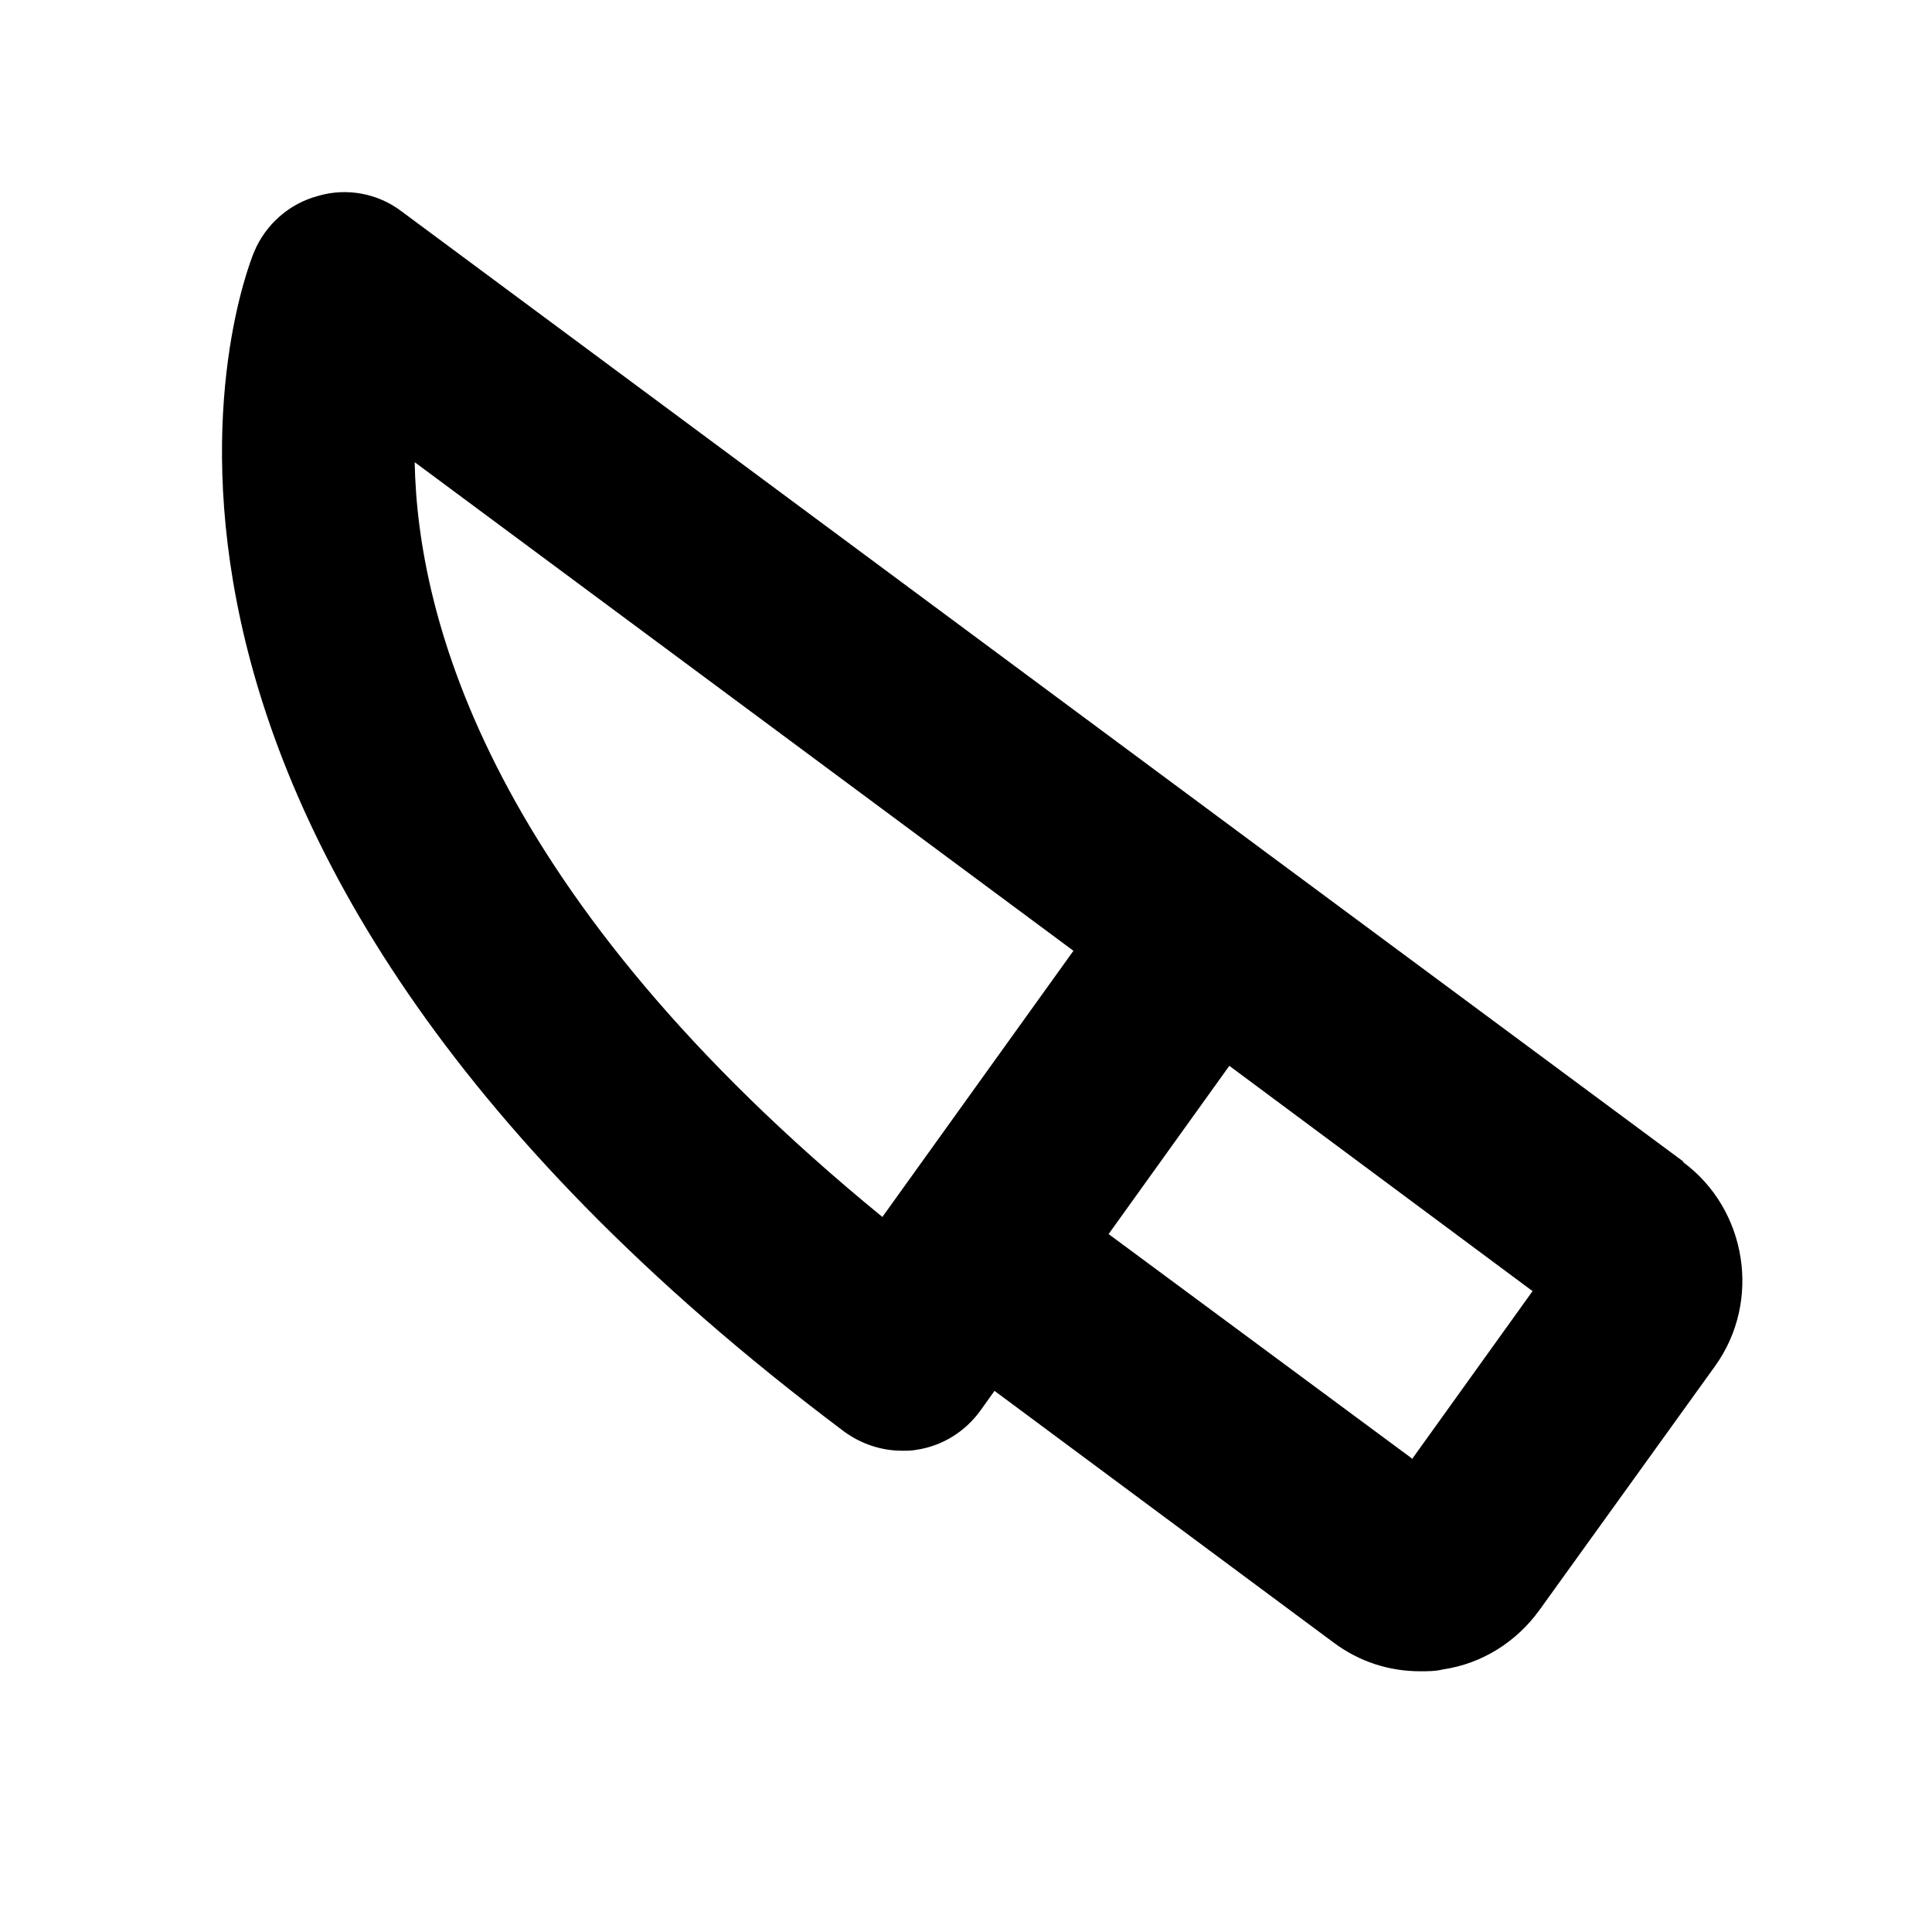 <?xml version="1.0" encoding="UTF-8"?>
<!-- Uploaded to: ICON Repo, www.svgrepo.com, Generator: ICON Repo Mixer Tools -->
<svg fill="#000000" width="800px" height="800px" version="1.1" viewBox="144 144 512 512" xmlns="http://www.w3.org/2000/svg">
 <path d="m590.19 451.89-110.84-82.121-228.98-169.79c-6.297-4.785-14.609-6.297-22.168-4.031-7.559 2.016-13.855 7.559-16.879 14.863-2.519 6.047-58.945 150.89 156.43 312.61 4.535 3.273 9.824 5.039 15.367 5.039 1.258 0 2.519 0 3.777-0.25 6.801-1.008 12.848-4.785 16.879-10.328l3.777-5.289 89.93 66.754c6.801 5.039 14.609 7.559 22.922 7.559 2.016 0 4.031 0 6.047-0.504 10.328-1.512 19.398-7.305 25.441-15.617l46.602-64.738c12.344-17.129 8.566-41.562-8.566-54.16zm-336.29-185.4 174.57 129.48-50.633 70.535c-103.79-84.891-123.18-158.45-123.94-200.01zm264.25 264-80.359-59.449 31.992-44.586 80.359 59.703-31.992 44.586z"/>
</svg>